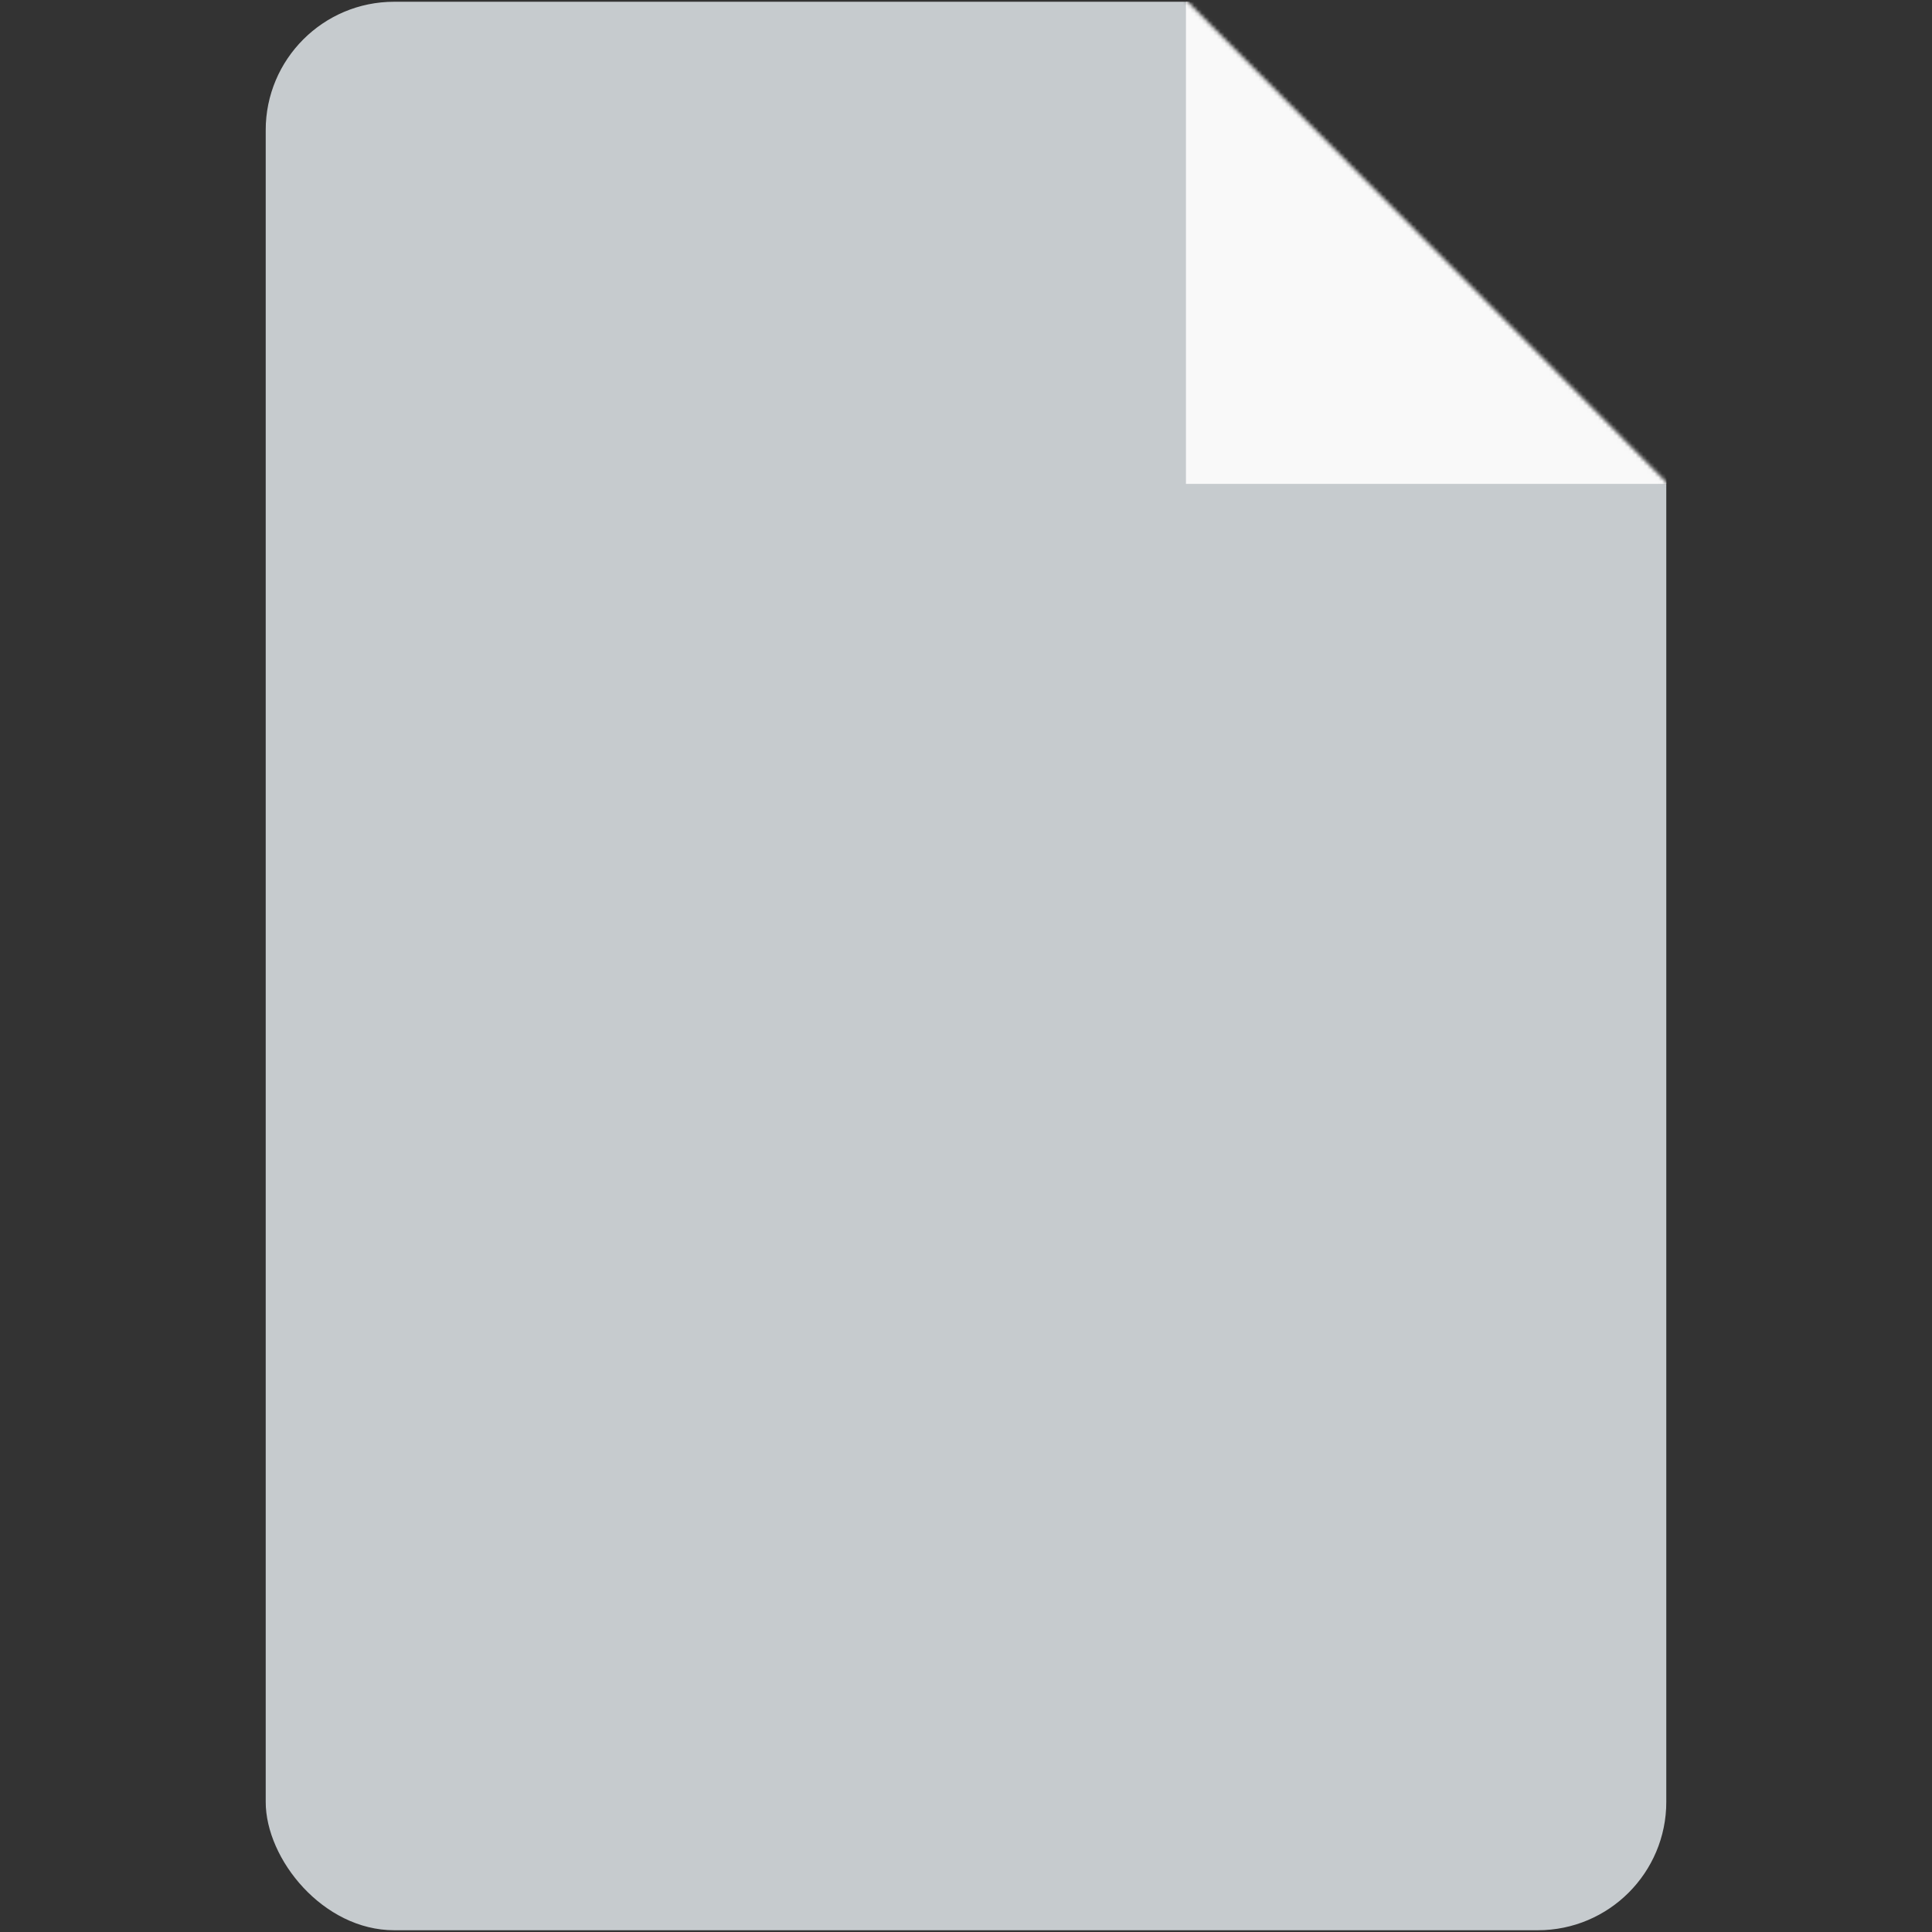<svg width="512" height="512" viewBox="0 0 512 512" fill="none" xmlns="http://www.w3.org/2000/svg">
<rect x="0" y="0" width="512" height="512" fill="#333333" stroke="none"/>
<mask id="mask0_165_10" style="mask-type:alpha" maskUnits="userSpaceOnUse" x="69" y="0" width="374" height="512">
<path d="M442.055 128.233L314.288 0H69.945V512H442.055V128.233Z" fill="#D9D9D9"/>
</mask>
<g mask="url(#mask0_165_10)">
<rect x="70.412" y="0.466" width="371.177" height="511.067" rx="34.04" fill="#C6CBCE"/>
<rect x="314.288" y="0.466" width="127.301" height="127.767" fill="#F9F9F9"/>
</g>
</svg>
